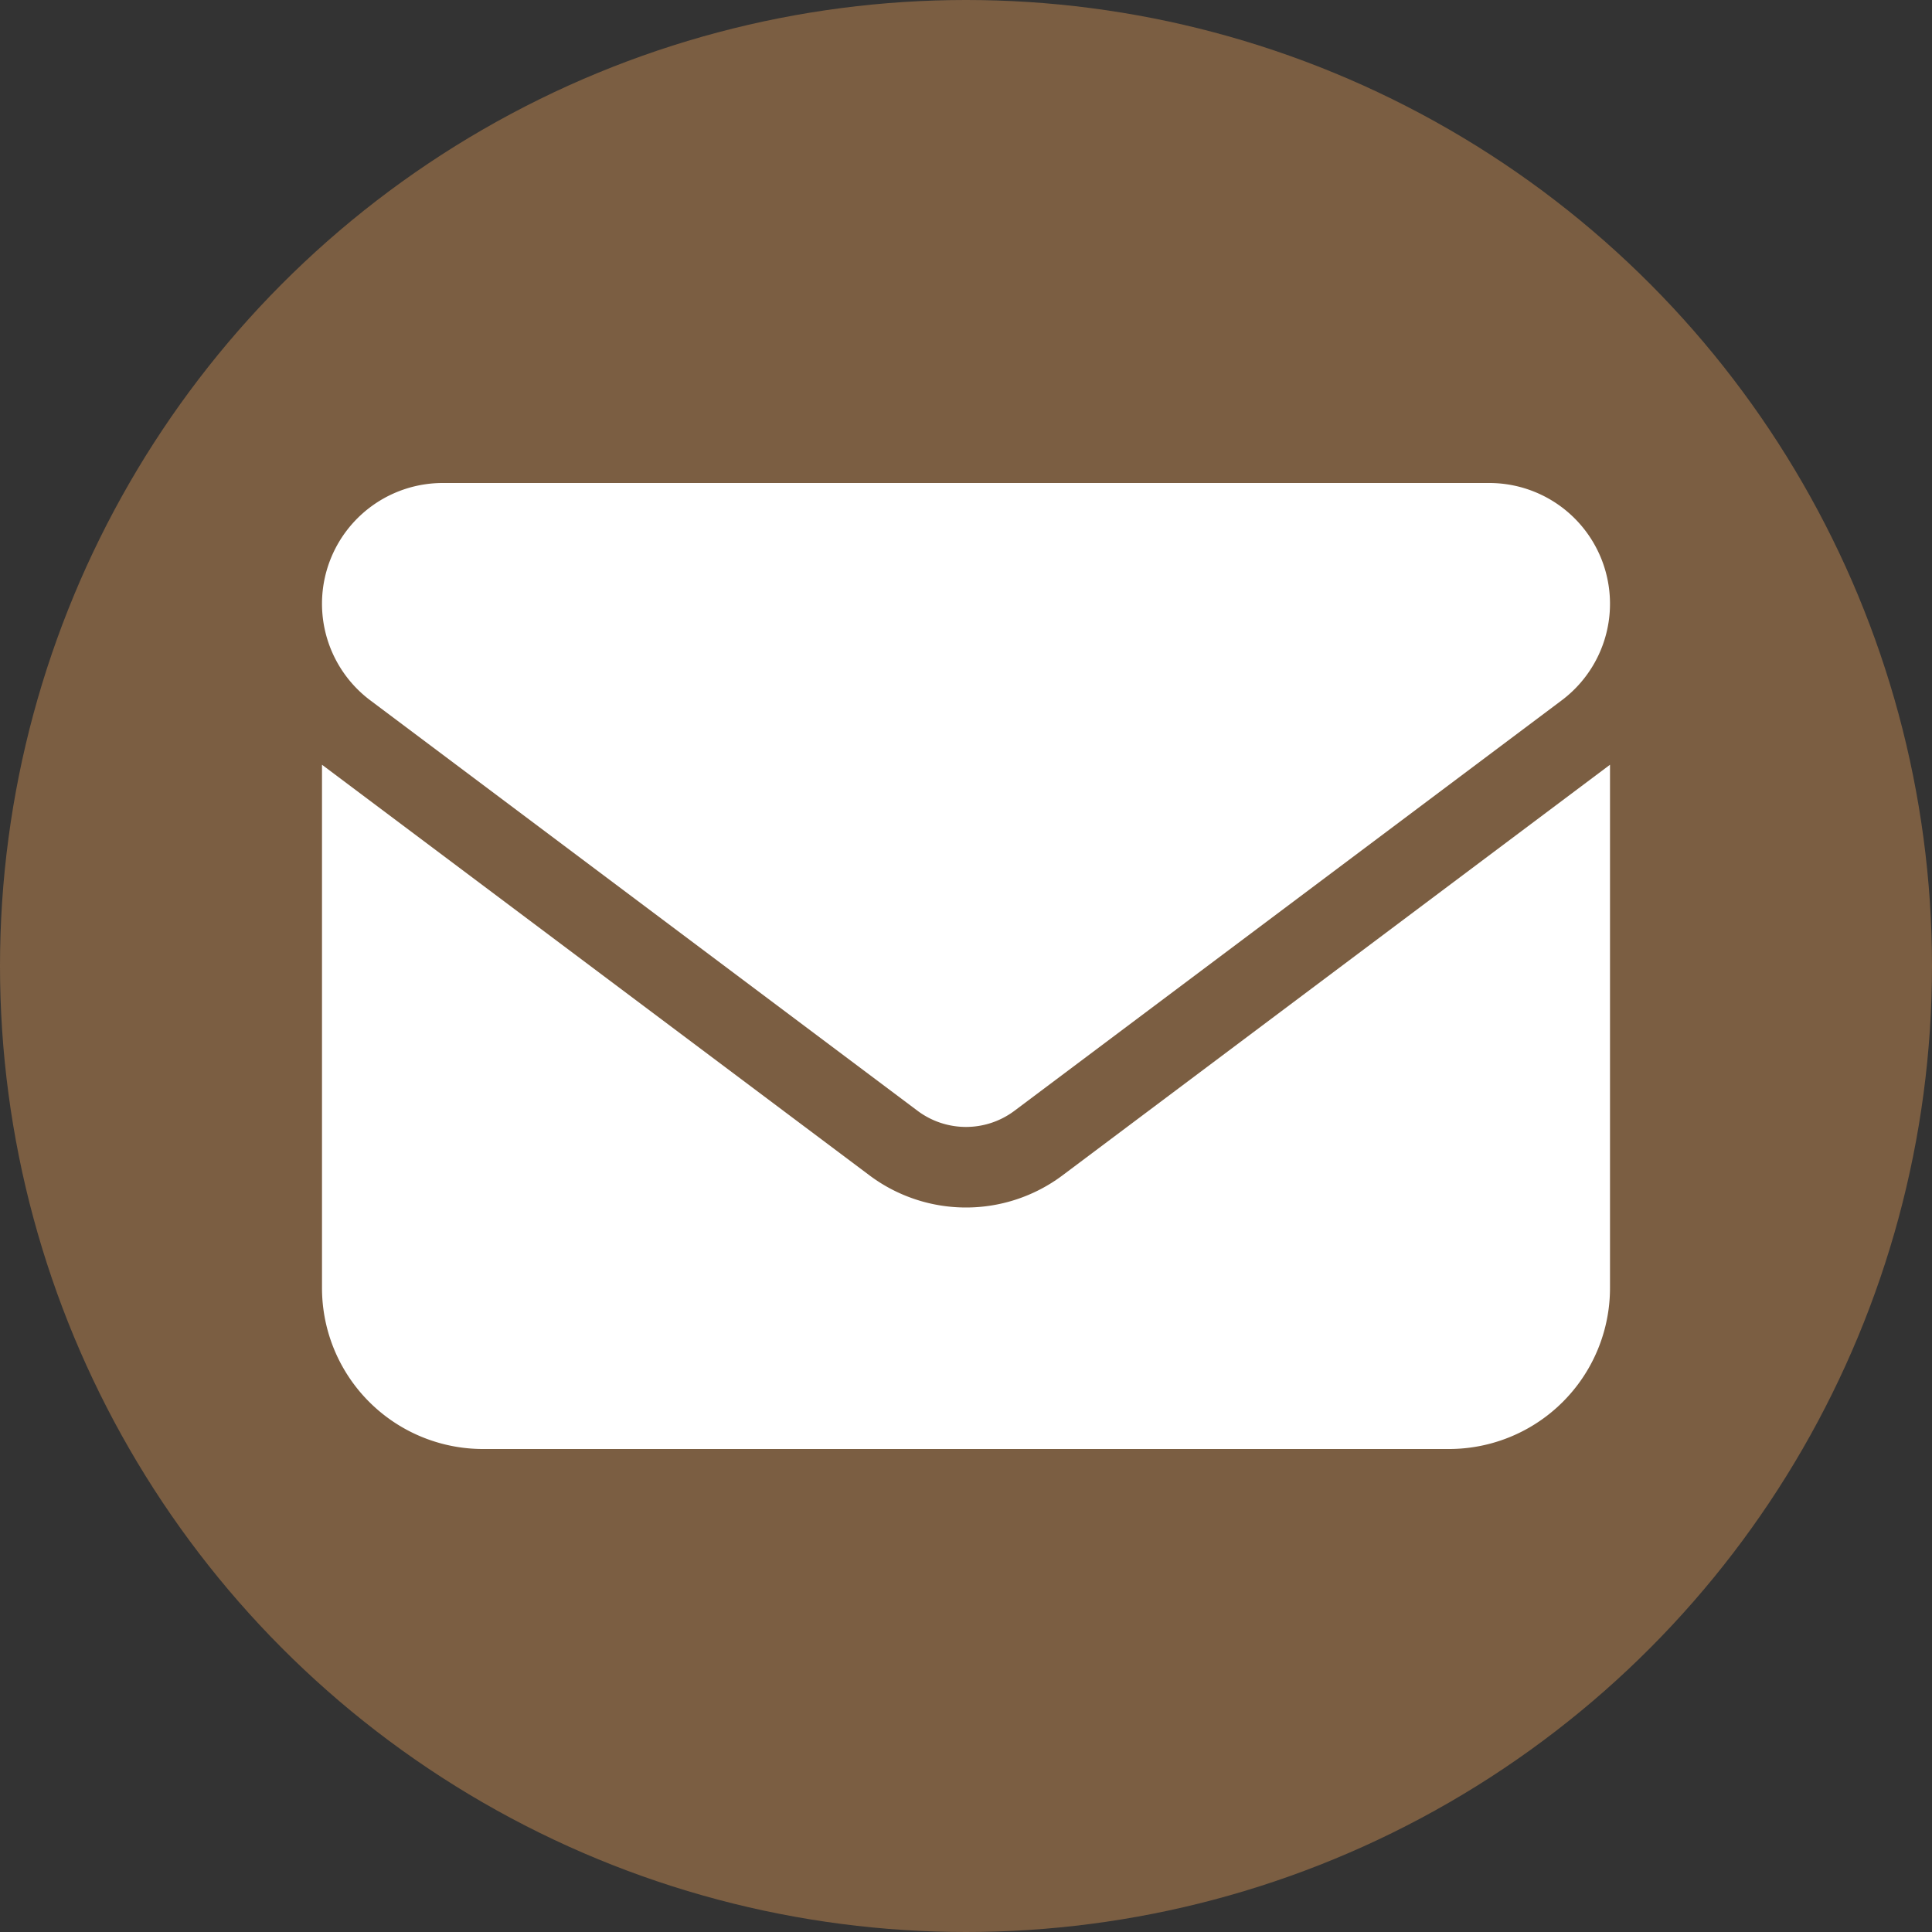 <svg xmlns="http://www.w3.org/2000/svg" width="30" height="30" viewBox="0 0 30 30">
  <rect x="0" y="0" width="30" height="30" fill="#333333" stroke="none"/>
  <g id="Group_96" data-name="Group 96" transform="translate(-1055 -971)">
    <circle id="Ellipse_10" data-name="Ellipse 10" cx="15" cy="15" r="15" transform="translate(1055 971)" fill="#7b5e42"/>
    <path id="envelope-solid" d="M1.875,64A1.875,1.875,0,0,0,.75,67.375l8.5,6.375a1.254,1.254,0,0,0,1.5,0l8.5-6.375A1.875,1.875,0,0,0,18.125,64ZM0,68.375V76.5A2.5,2.5,0,0,0,2.5,79h15A2.5,2.5,0,0,0,20,76.5V68.375L11.5,74.75a2.5,2.5,0,0,1-3,0Z" transform="translate(1060 914.5)" fill="#fff"/>
  </g>
</svg>
